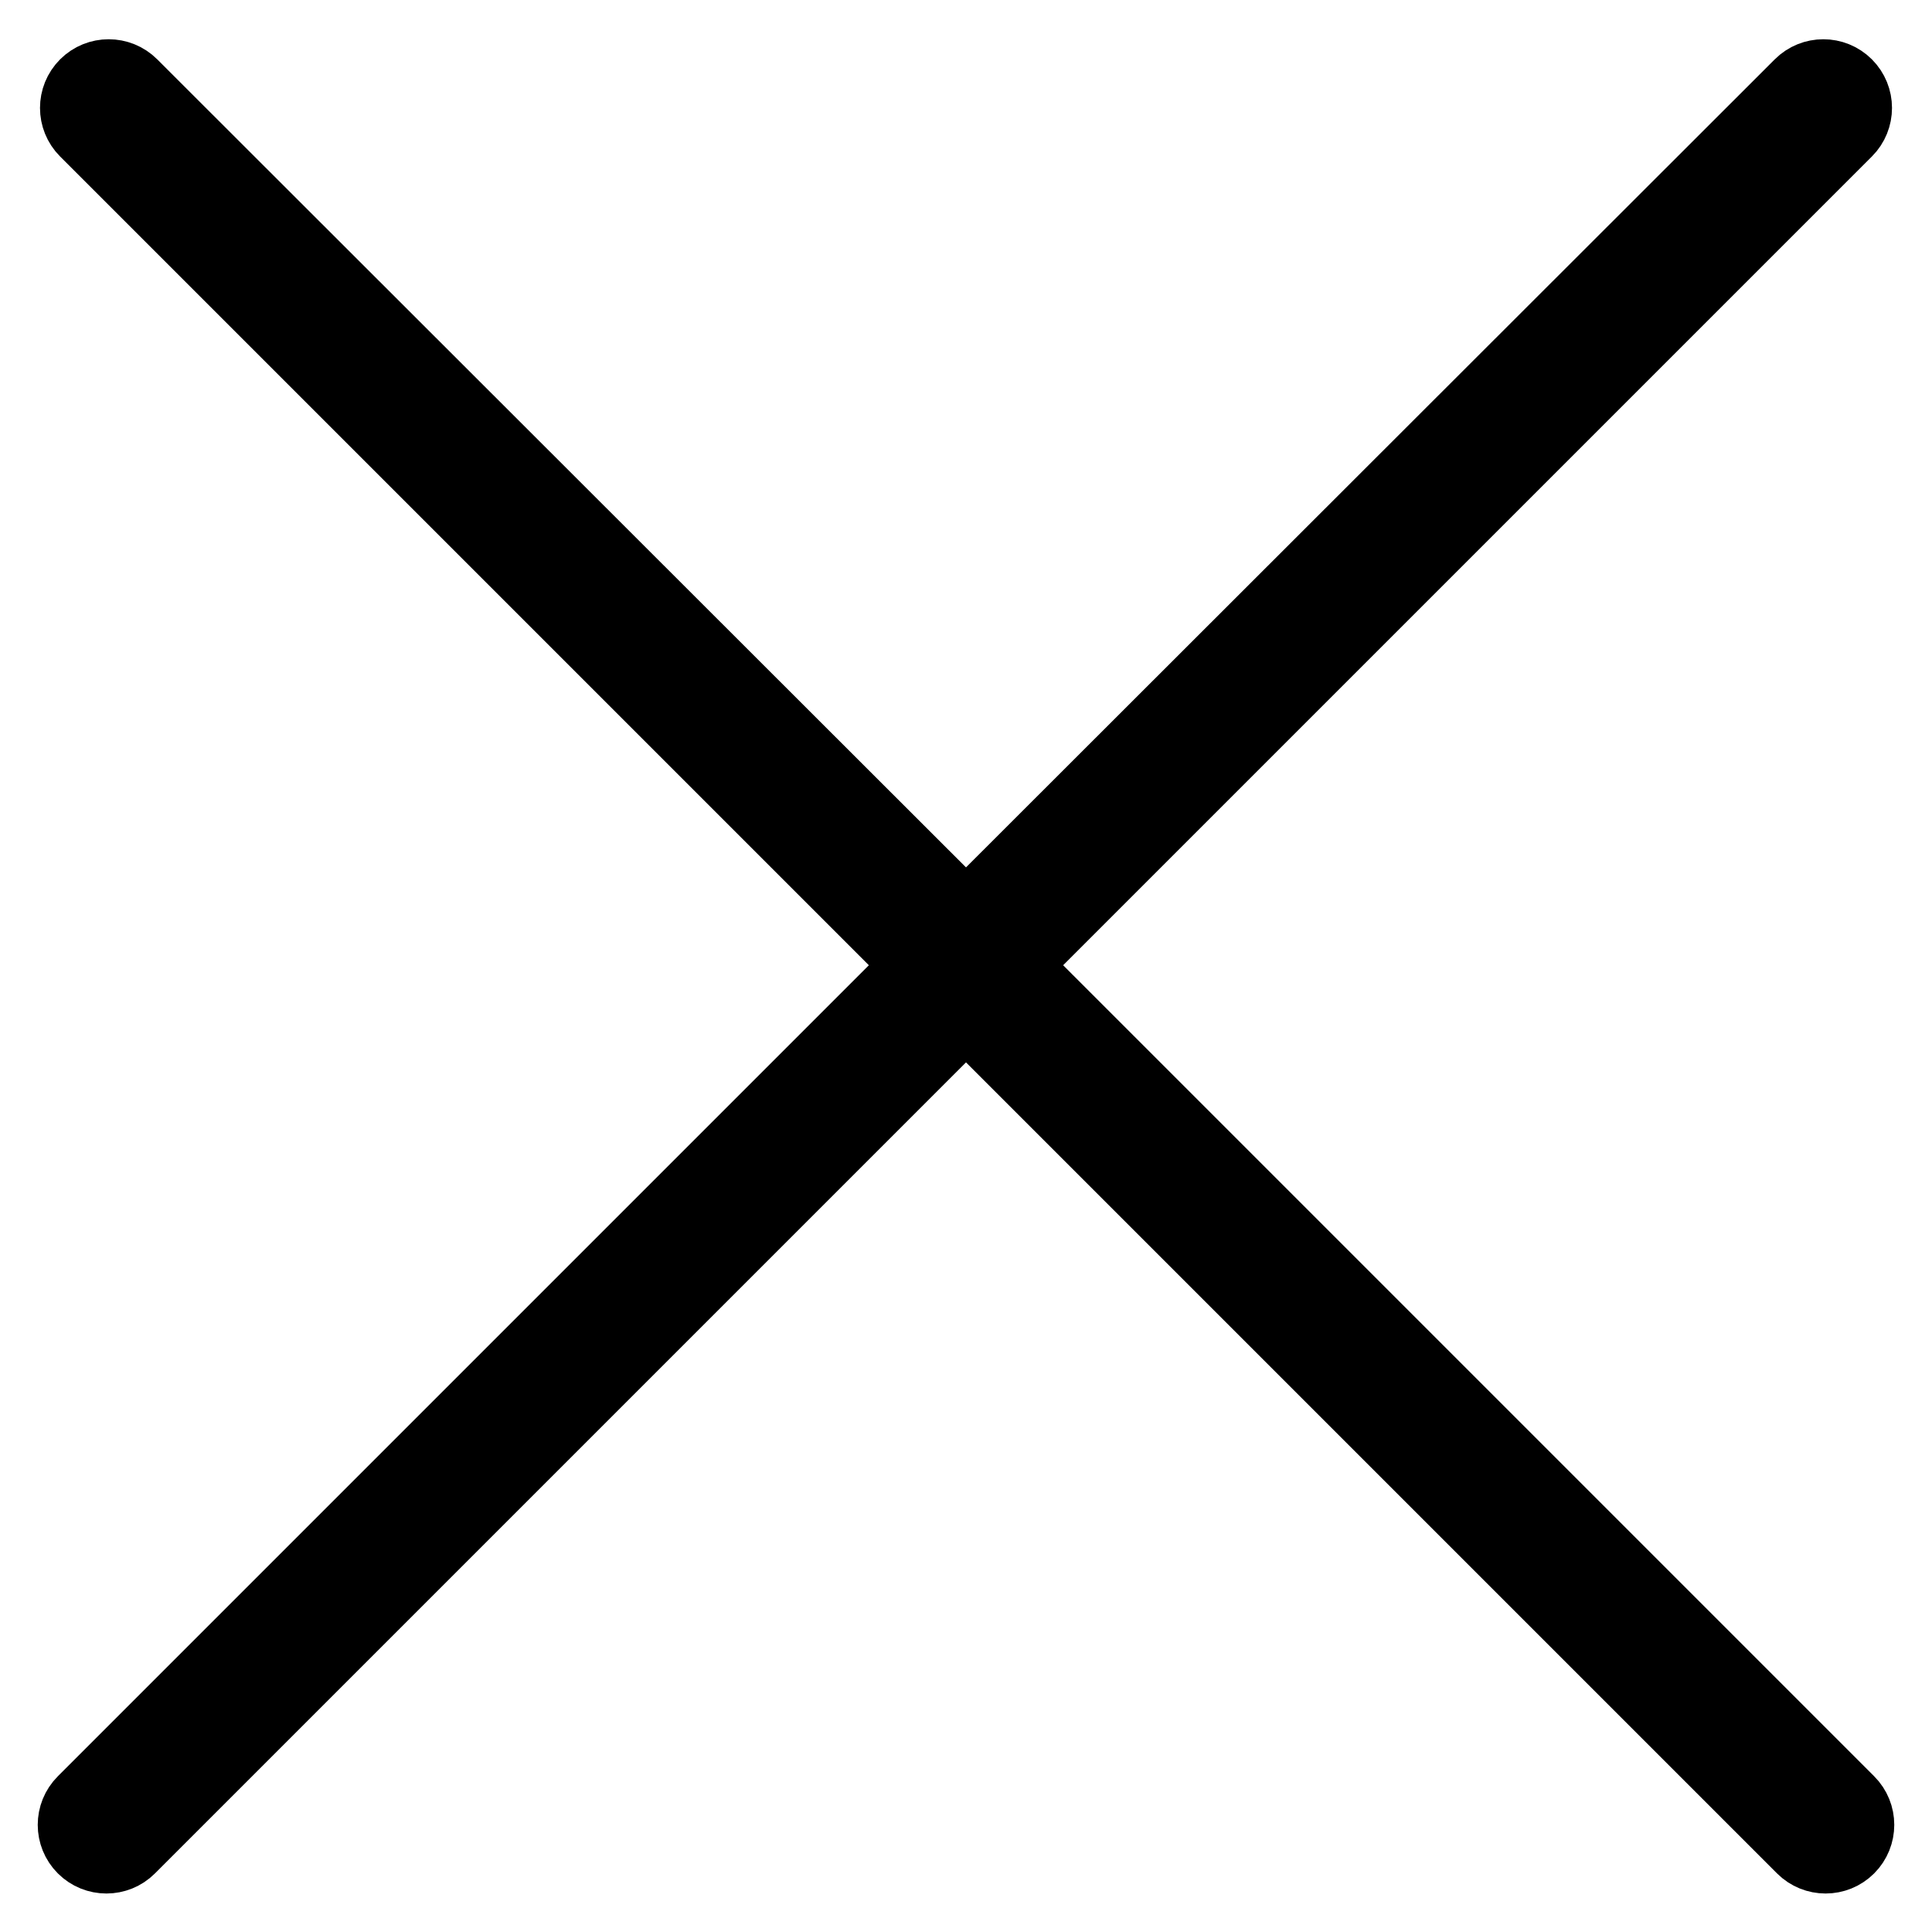<?xml version="1.0" encoding="utf-8"?>
<!-- Svg Vector Icons : http://www.onlinewebfonts.com/icon -->
<!DOCTYPE svg PUBLIC "-//W3C//DTD SVG 1.1//EN" "http://www.w3.org/Graphics/SVG/1.1/DTD/svg11.dtd">
<svg version="1.1" xmlns="http://www.w3.org/2000/svg" xmlns:xlink="http://www.w3.org/1999/xlink" x="0px" y="0px" viewBox="0 0 256 256" enable-background="new 0 0 256 256" xml:space="preserve">
<g> <path stroke-width="10" fill-opacity="0" stroke="#000000"  d="M122.2,127.9L11.5,17.2c-1.6-1.6-1.6-4.2,0-5.8c1.6-1.6,4.2-1.6,5.8,0L128,122L238.7,11.4 c1.6-1.6,4.2-1.6,5.8,0c1.6,1.6,1.6,4.2,0,5.8L133.8,127.9l111,111c1.6,1.6,1.6,4.2,0,5.8c-1.6,1.6-4.2,1.6-5.8,0l-111-111 l-111,111c-1.6,1.6-4.2,1.6-5.8,0c-1.6-1.6-1.6-4.2,0-5.8L122.2,127.9z"/></g>
</svg>